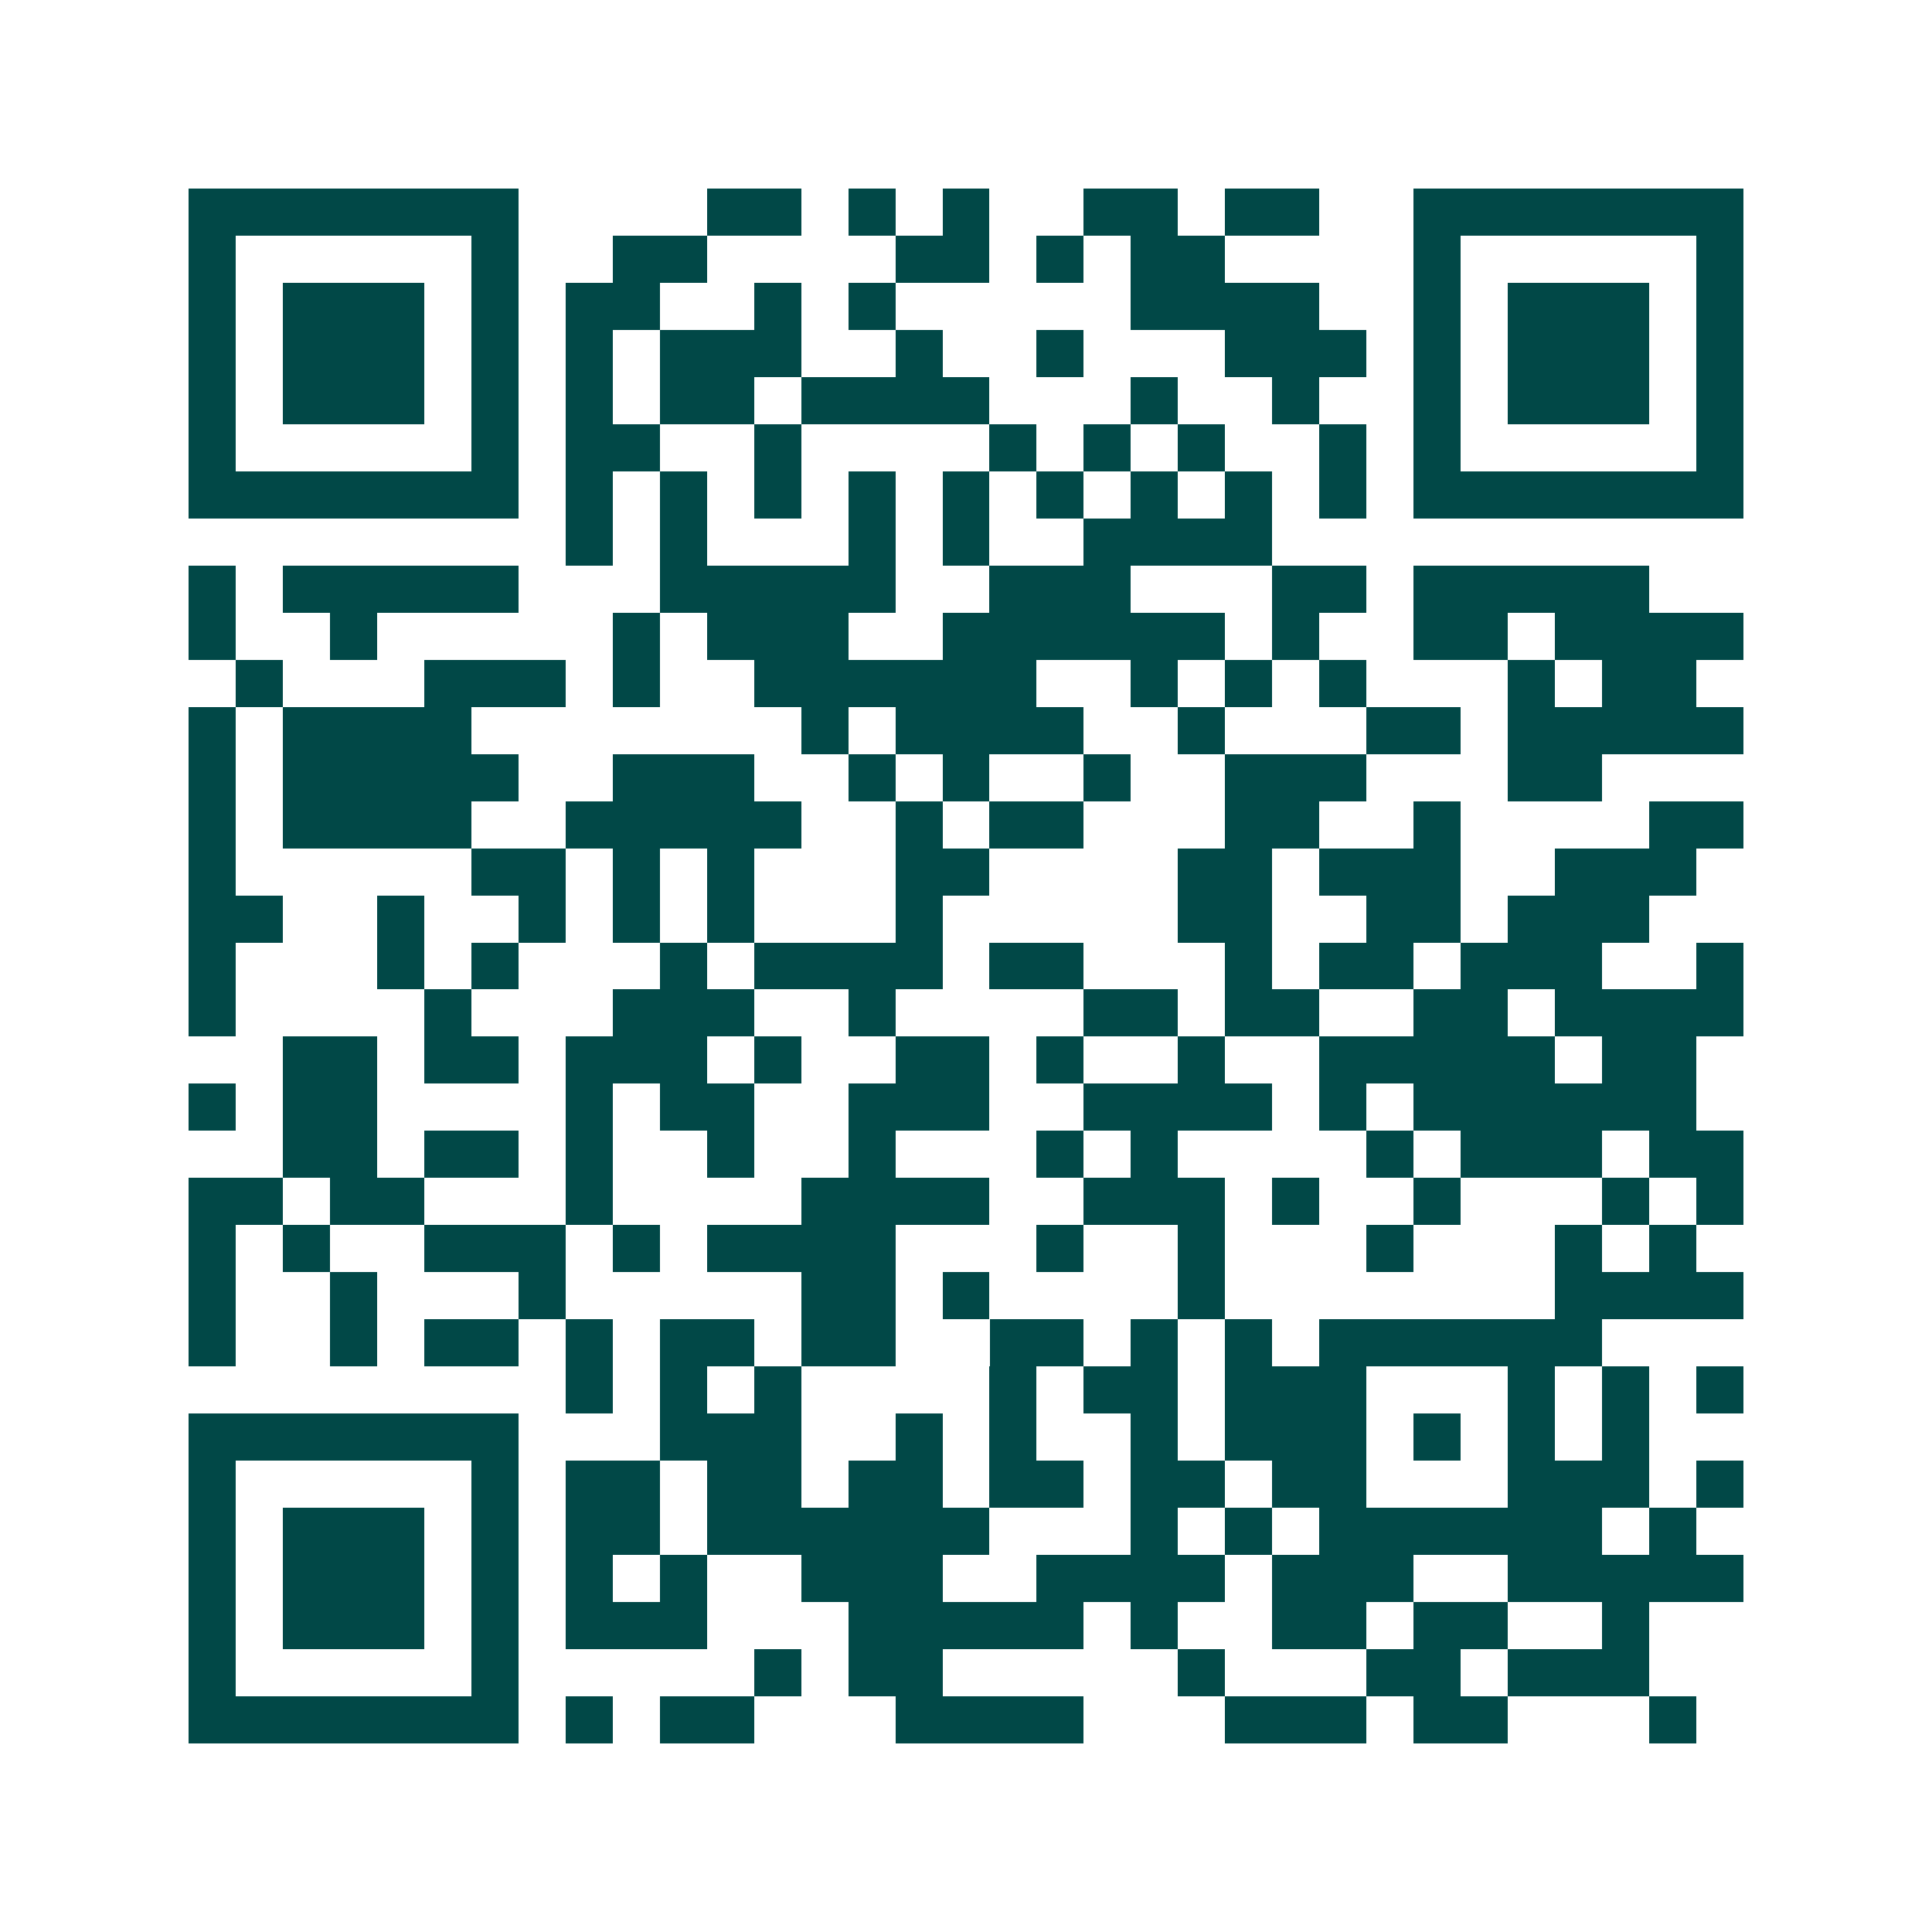 <svg xmlns="http://www.w3.org/2000/svg" width="200" height="200" viewBox="0 0 41 41" shape-rendering="crispEdges"><path fill="#ffffff" d="M0 0h41v41H0z"/><path stroke="#014847" d="M4 4.5h7m4 0h2m1 0h1m1 0h1m2 0h2m1 0h2m2 0h7M4 5.5h1m5 0h1m2 0h2m4 0h2m1 0h1m1 0h2m4 0h1m5 0h1M4 6.5h1m1 0h3m1 0h1m1 0h2m2 0h1m1 0h1m5 0h4m2 0h1m1 0h3m1 0h1M4 7.5h1m1 0h3m1 0h1m1 0h1m1 0h3m2 0h1m2 0h1m3 0h3m1 0h1m1 0h3m1 0h1M4 8.5h1m1 0h3m1 0h1m1 0h1m1 0h2m1 0h4m3 0h1m2 0h1m2 0h1m1 0h3m1 0h1M4 9.5h1m5 0h1m1 0h2m2 0h1m4 0h1m1 0h1m1 0h1m2 0h1m1 0h1m5 0h1M4 10.5h7m1 0h1m1 0h1m1 0h1m1 0h1m1 0h1m1 0h1m1 0h1m1 0h1m1 0h1m1 0h7M12 11.5h1m1 0h1m3 0h1m1 0h1m2 0h4M4 12.5h1m1 0h5m3 0h5m2 0h3m3 0h2m1 0h5M4 13.5h1m2 0h1m5 0h1m1 0h3m2 0h6m1 0h1m2 0h2m1 0h4M5 14.5h1m3 0h3m1 0h1m2 0h6m2 0h1m1 0h1m1 0h1m3 0h1m1 0h2M4 15.5h1m1 0h4m7 0h1m1 0h4m2 0h1m3 0h2m1 0h5M4 16.5h1m1 0h5m2 0h3m2 0h1m1 0h1m2 0h1m2 0h3m3 0h2M4 17.5h1m1 0h4m2 0h5m2 0h1m1 0h2m3 0h2m2 0h1m4 0h2M4 18.5h1m5 0h2m1 0h1m1 0h1m3 0h2m4 0h2m1 0h3m2 0h3M4 19.5h2m2 0h1m2 0h1m1 0h1m1 0h1m3 0h1m5 0h2m2 0h2m1 0h3M4 20.5h1m3 0h1m1 0h1m3 0h1m1 0h4m1 0h2m3 0h1m1 0h2m1 0h3m2 0h1M4 21.5h1m4 0h1m3 0h3m2 0h1m4 0h2m1 0h2m2 0h2m1 0h4M6 22.5h2m1 0h2m1 0h3m1 0h1m2 0h2m1 0h1m2 0h1m2 0h5m1 0h2M4 23.5h1m1 0h2m4 0h1m1 0h2m2 0h3m2 0h4m1 0h1m1 0h6M6 24.5h2m1 0h2m1 0h1m2 0h1m2 0h1m3 0h1m1 0h1m4 0h1m1 0h3m1 0h2M4 25.5h2m1 0h2m3 0h1m4 0h4m2 0h3m1 0h1m2 0h1m3 0h1m1 0h1M4 26.5h1m1 0h1m2 0h3m1 0h1m1 0h4m3 0h1m2 0h1m3 0h1m3 0h1m1 0h1M4 27.5h1m2 0h1m3 0h1m5 0h2m1 0h1m4 0h1m7 0h4M4 28.5h1m2 0h1m1 0h2m1 0h1m1 0h2m1 0h2m2 0h2m1 0h1m1 0h1m1 0h6M12 29.5h1m1 0h1m1 0h1m4 0h1m1 0h2m1 0h3m3 0h1m1 0h1m1 0h1M4 30.5h7m3 0h3m2 0h1m1 0h1m2 0h1m1 0h3m1 0h1m1 0h1m1 0h1M4 31.5h1m5 0h1m1 0h2m1 0h2m1 0h2m1 0h2m1 0h2m1 0h2m3 0h3m1 0h1M4 32.5h1m1 0h3m1 0h1m1 0h2m1 0h6m3 0h1m1 0h1m1 0h6m1 0h1M4 33.5h1m1 0h3m1 0h1m1 0h1m1 0h1m2 0h3m2 0h4m1 0h3m2 0h5M4 34.5h1m1 0h3m1 0h1m1 0h3m3 0h5m1 0h1m2 0h2m1 0h2m2 0h1M4 35.5h1m5 0h1m5 0h1m1 0h2m5 0h1m3 0h2m1 0h3M4 36.5h7m1 0h1m1 0h2m3 0h4m3 0h3m1 0h2m3 0h1"/></svg>

